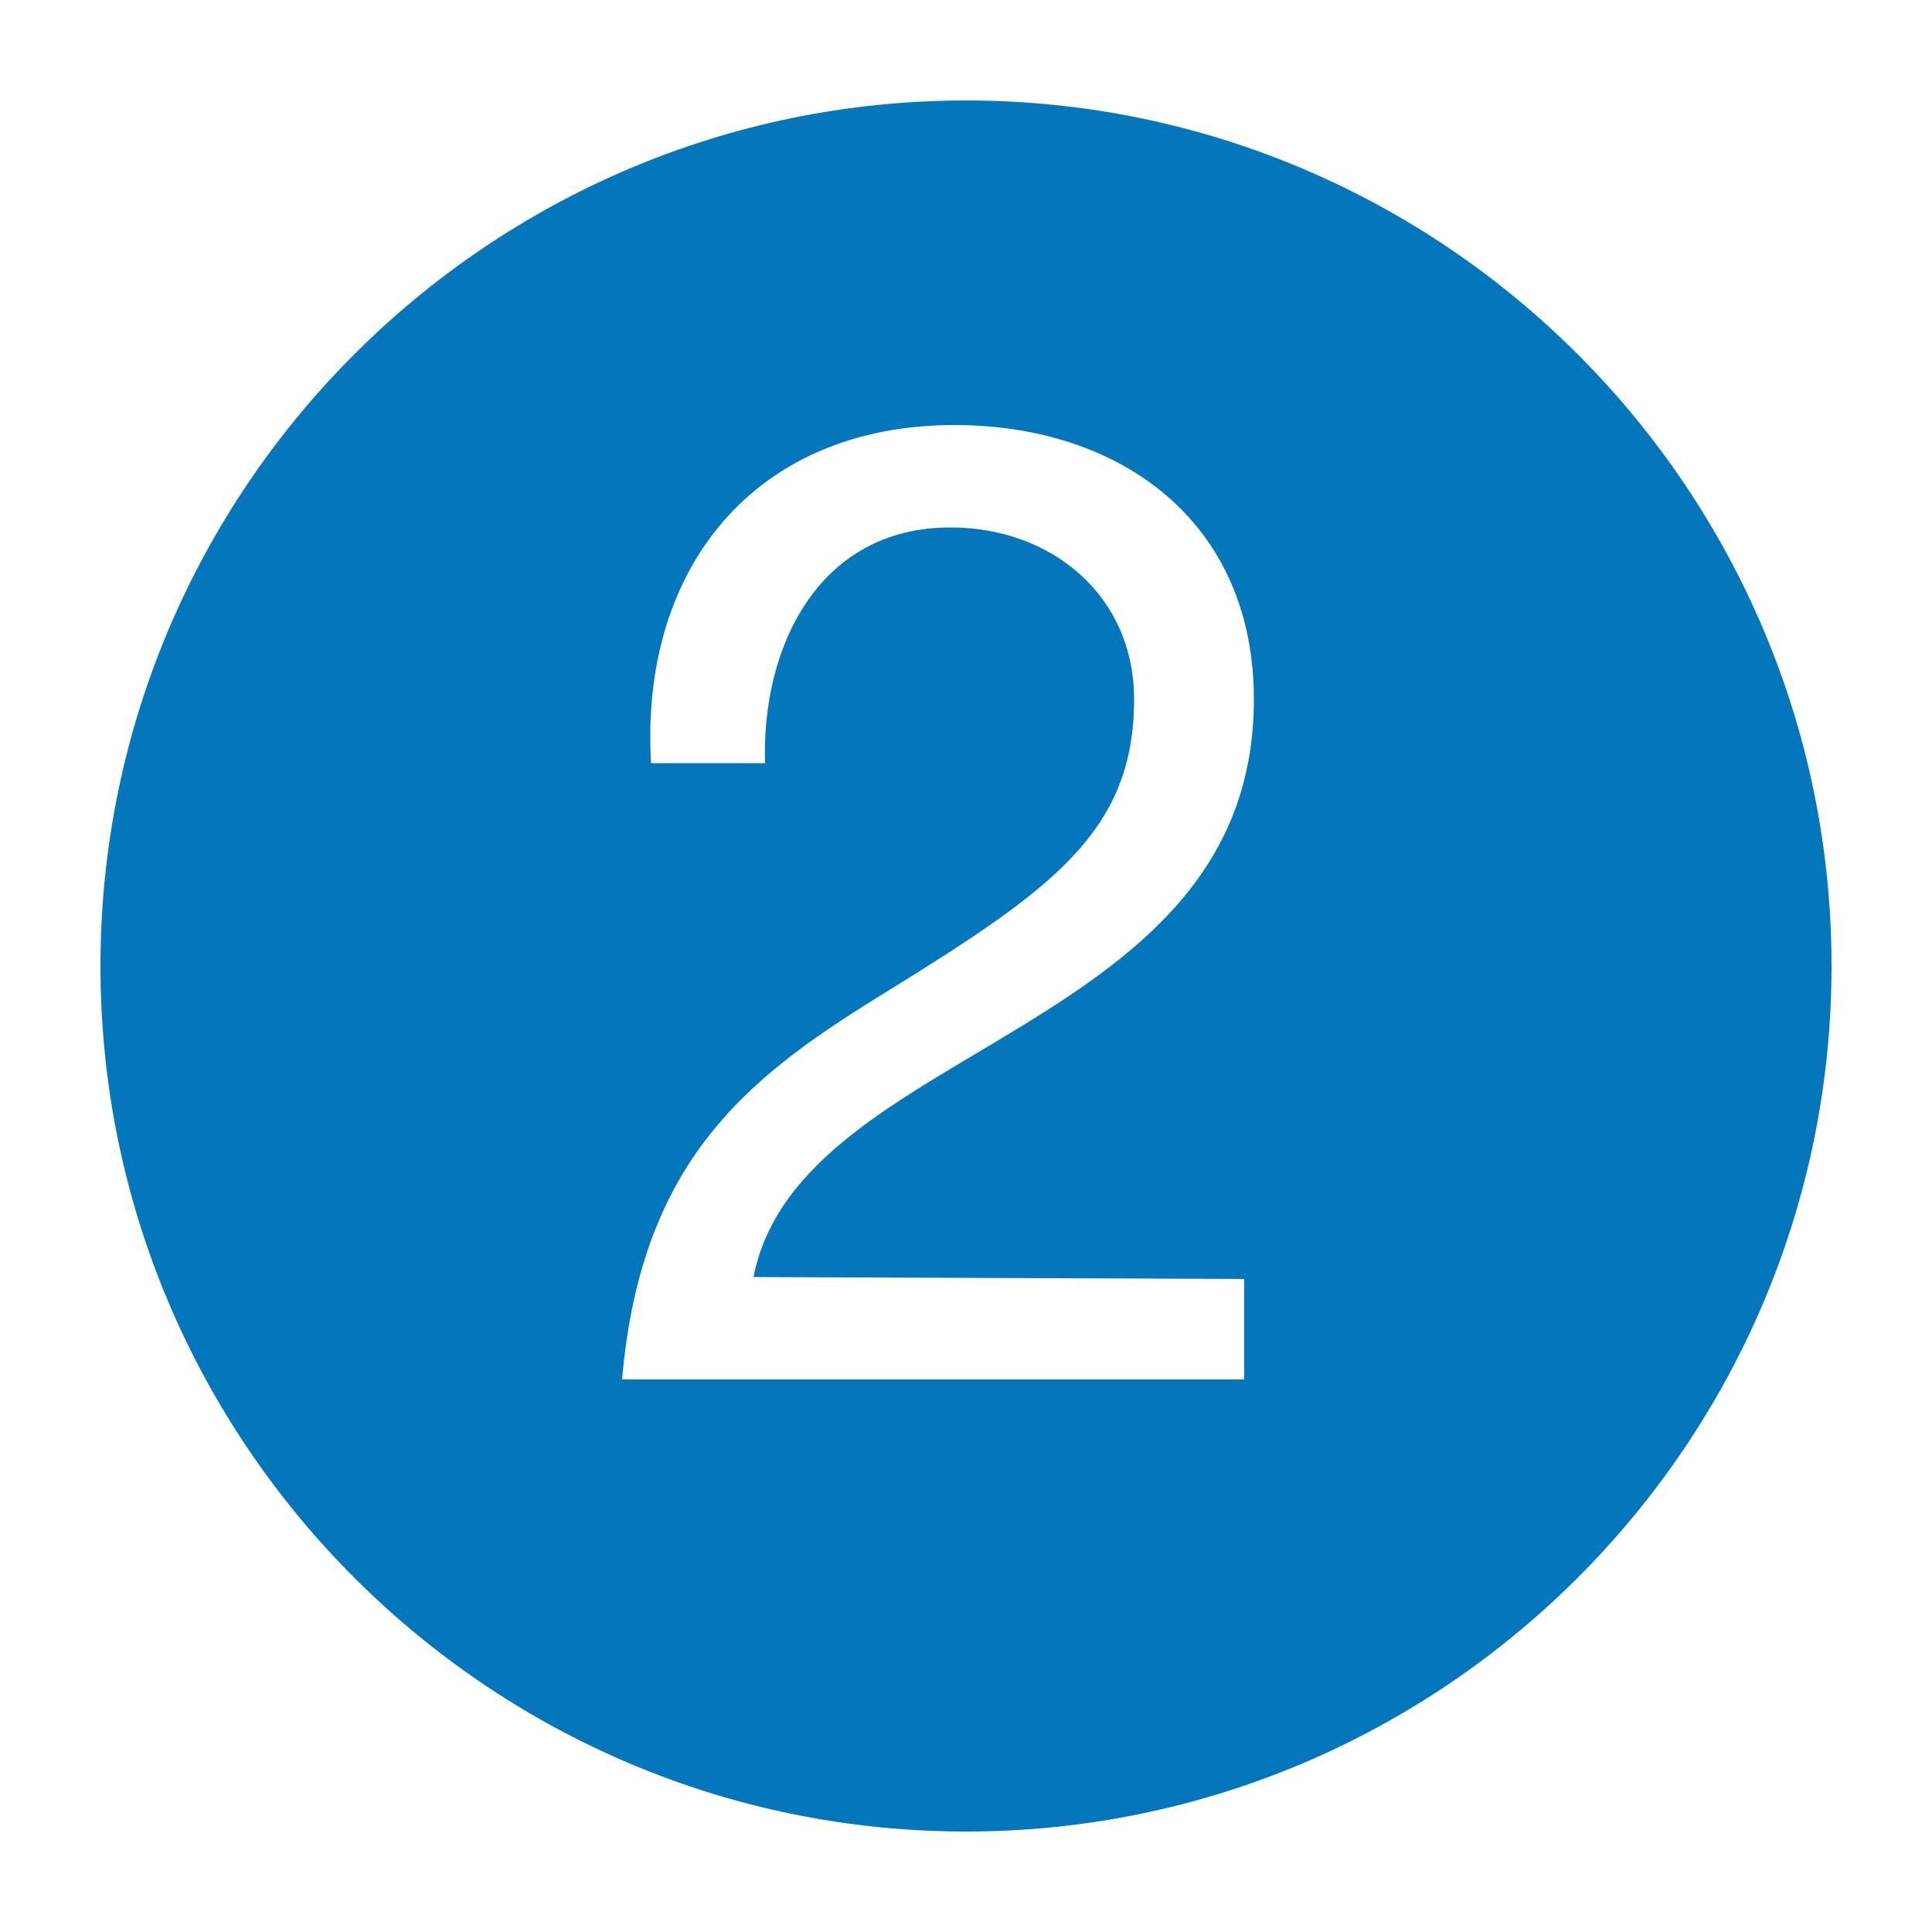 <?xml version="1.0" encoding="utf-8"?>
<!-- Generator: Adobe Illustrator 26.5.0, SVG Export Plug-In . SVG Version: 6.00 Build 0)  -->
<svg version="1.1" id="Ebene_1" xmlns="http://www.w3.org/2000/svg" xmlns:xlink="http://www.w3.org/1999/xlink" x="0px" y="0px"
	 viewBox="0 0 100 100" style="enable-background:new 0 0 100 100;" xml:space="preserve">
<style type="text/css">
	.st0{fill:#0477BC;}
</style>
<g id="Icons">
	<path class="st0" d="M50,5.2C25.3,5.2,5.2,25.3,5.2,50S25.3,94.8,50,94.8S94.8,74.7,94.8,50l0,0C94.8,25.3,74.7,5.2,50,5.2z
		 M64.4,66.2v5.2H32.2c1-11.7,6.9-15.9,13.9-20.2c8.4-5.2,12.6-8.2,12.6-15c0-5.4-4.3-8.9-9.5-8.9c-6.9,0-9.8,6.3-9.6,12.2h-5.9
		C33.1,29.5,39,22,49.4,22c8.6,0,15.5,5,15.5,14.2c0,8.7-5.8,13.1-12,16.9S40.2,60,39,66.1L64.4,66.2z"/>
</g>
</svg>
